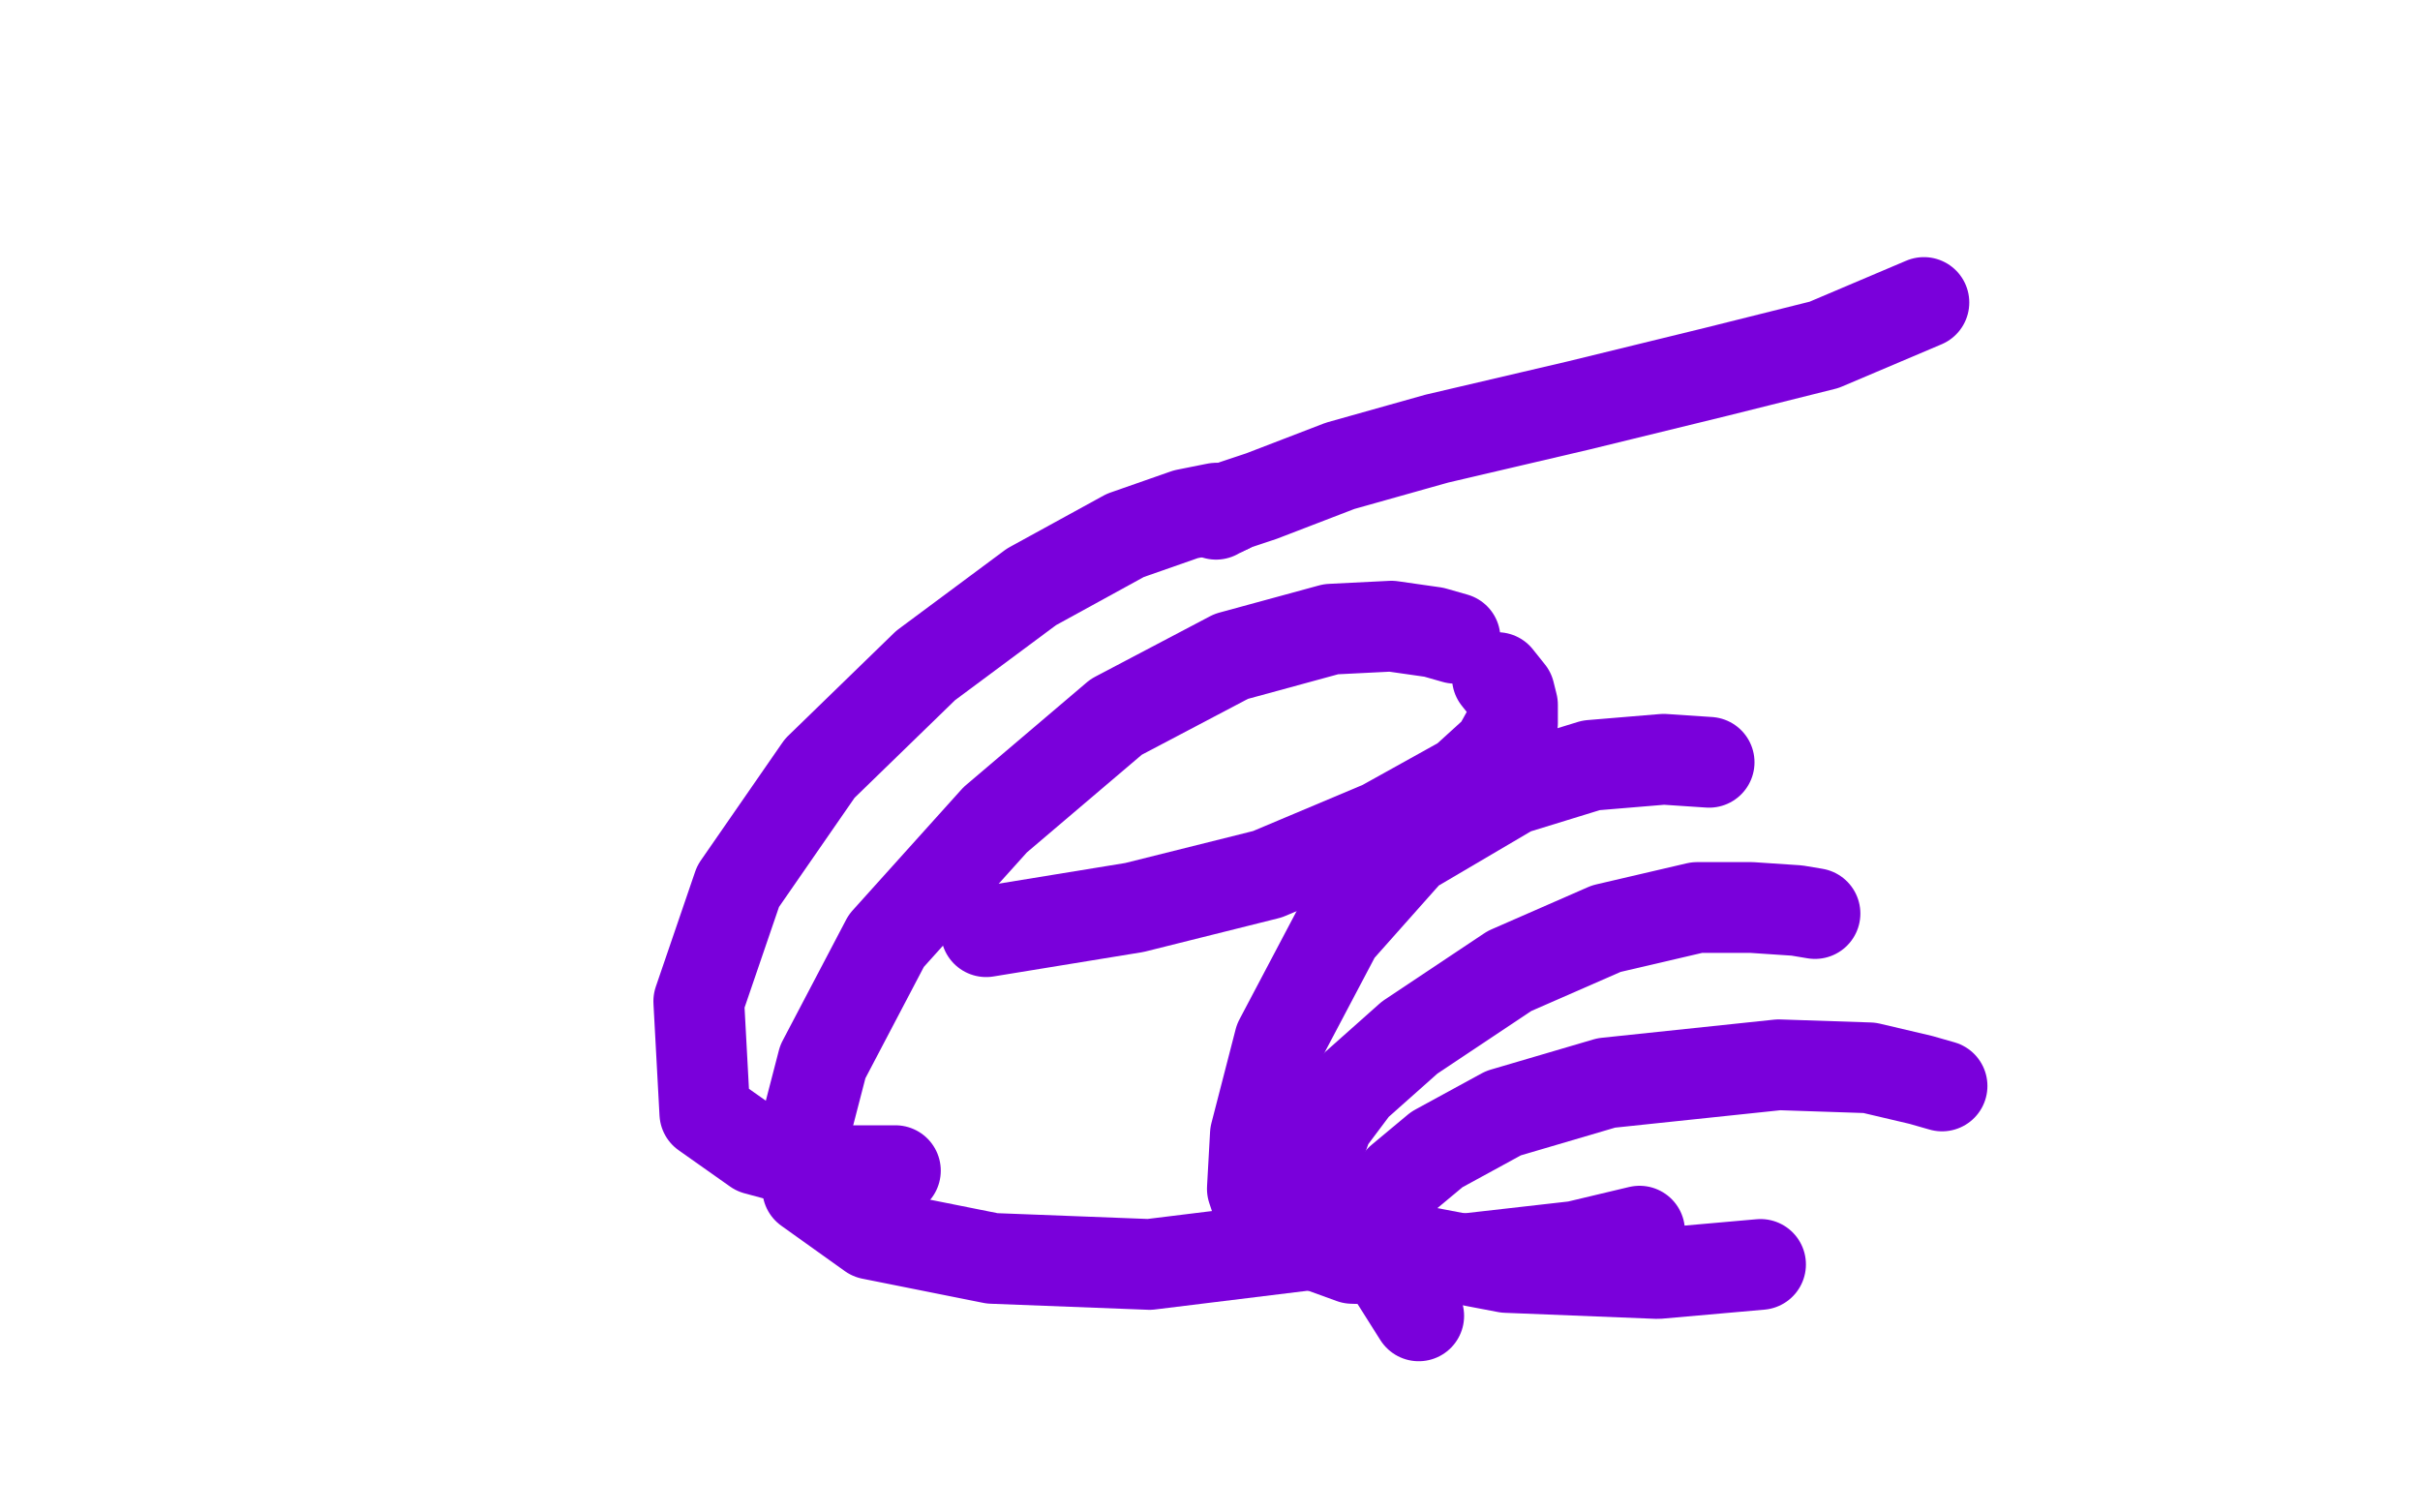 <?xml version="1.0" standalone="no"?>
<!DOCTYPE svg PUBLIC "-//W3C//DTD SVG 1.1//EN"
"http://www.w3.org/Graphics/SVG/1.1/DTD/svg11.dtd">

<svg width="800" height="500" version="1.1" xmlns="http://www.w3.org/2000/svg" xmlns:xlink="http://www.w3.org/1999/xlink" style="stroke-antialiasing: false"><desc>This SVG has been created on https://colorillo.com/</desc><rect x='0' y='0' width='800' height='500' style='fill: rgb(255,255,255); stroke-width:0' /><polyline points="326,308 375,300 375,300 419,289 419,289 457,273 457,273 484,258 484,258 495,248 495,248 500,239 500,239 500,233 500,233 499,229 495,224" style="fill: none; stroke: #7a00db; stroke-width: 30; stroke-linejoin: round; stroke-linecap: round; stroke-antialiasing: false; stroke-antialias: 0; opacity: 1.0"/>
<polyline points="406,168 402,168 402,168 392,170 392,170 372,177 372,177 341,194 341,194 306,220 306,220 271,254 271,254 244,293 244,293 231,331 233,368 250,380 276,387 296,387" style="fill: none; stroke: #7a00db; stroke-width: 30; stroke-linejoin: round; stroke-linecap: round; stroke-antialiasing: false; stroke-antialias: 0; opacity: 1.0"/>
<polyline points="481,211 474,209 474,209 460,207 460,207 440,208 440,208 407,217 407,217 369,237 369,237 329,271 329,271 293,311 293,311 272,351 265,378 267,393 288,408 328,416 380,418 437,411" style="fill: none; stroke: #7a00db; stroke-width: 30; stroke-linejoin: round; stroke-linecap: round; stroke-antialiasing: false; stroke-antialias: 0; opacity: 1.0"/>
<polyline points="565,252 550,251 550,251 526,253 526,253 500,261 500,261 466,281 466,281 442,308 442,308 423,344 423,344 415,375 415,375 414,393 417,402 425,408 447,416 477,417 521,412 542,407" style="fill: none; stroke: #7a00db; stroke-width: 30; stroke-linejoin: round; stroke-linecap: round; stroke-antialiasing: false; stroke-antialias: 0; opacity: 1.0"/>
<polyline points="600,302 594,301 594,301 579,300 579,300 561,300 561,300 531,307 531,307 499,321 499,321 466,343 466,343 448,359 448,359 439,371 435,382 435,390 441,400 456,411 498,419 548,421 582,418" style="fill: none; stroke: #7a00db; stroke-width: 30; stroke-linejoin: round; stroke-linecap: round; stroke-antialiasing: false; stroke-antialias: 0; opacity: 1.0"/>
<polyline points="642,359 635,357 635,357 618,353 618,353 588,352 588,352 531,358 531,358 497,368 497,368 475,380 475,380 463,390 463,390 457,402 457,416 469,435" style="fill: none; stroke: #7a00db; stroke-width: 30; stroke-linejoin: round; stroke-linecap: round; stroke-antialiasing: false; stroke-antialias: 0; opacity: 1.0"/>
<polyline points="402,170 403,169 403,169 404,169 404,169 404,168 404,168 405,168 405,168 406,168 406,168 408,167 408,167 417,164 417,164 443,154 475,145 522,134 567,123 603,114 636,100" style="fill: none; stroke: #7a00db; stroke-width: 30; stroke-linejoin: round; stroke-linecap: round; stroke-antialiasing: false; stroke-antialias: 0; opacity: 1.0"/>
</svg>
